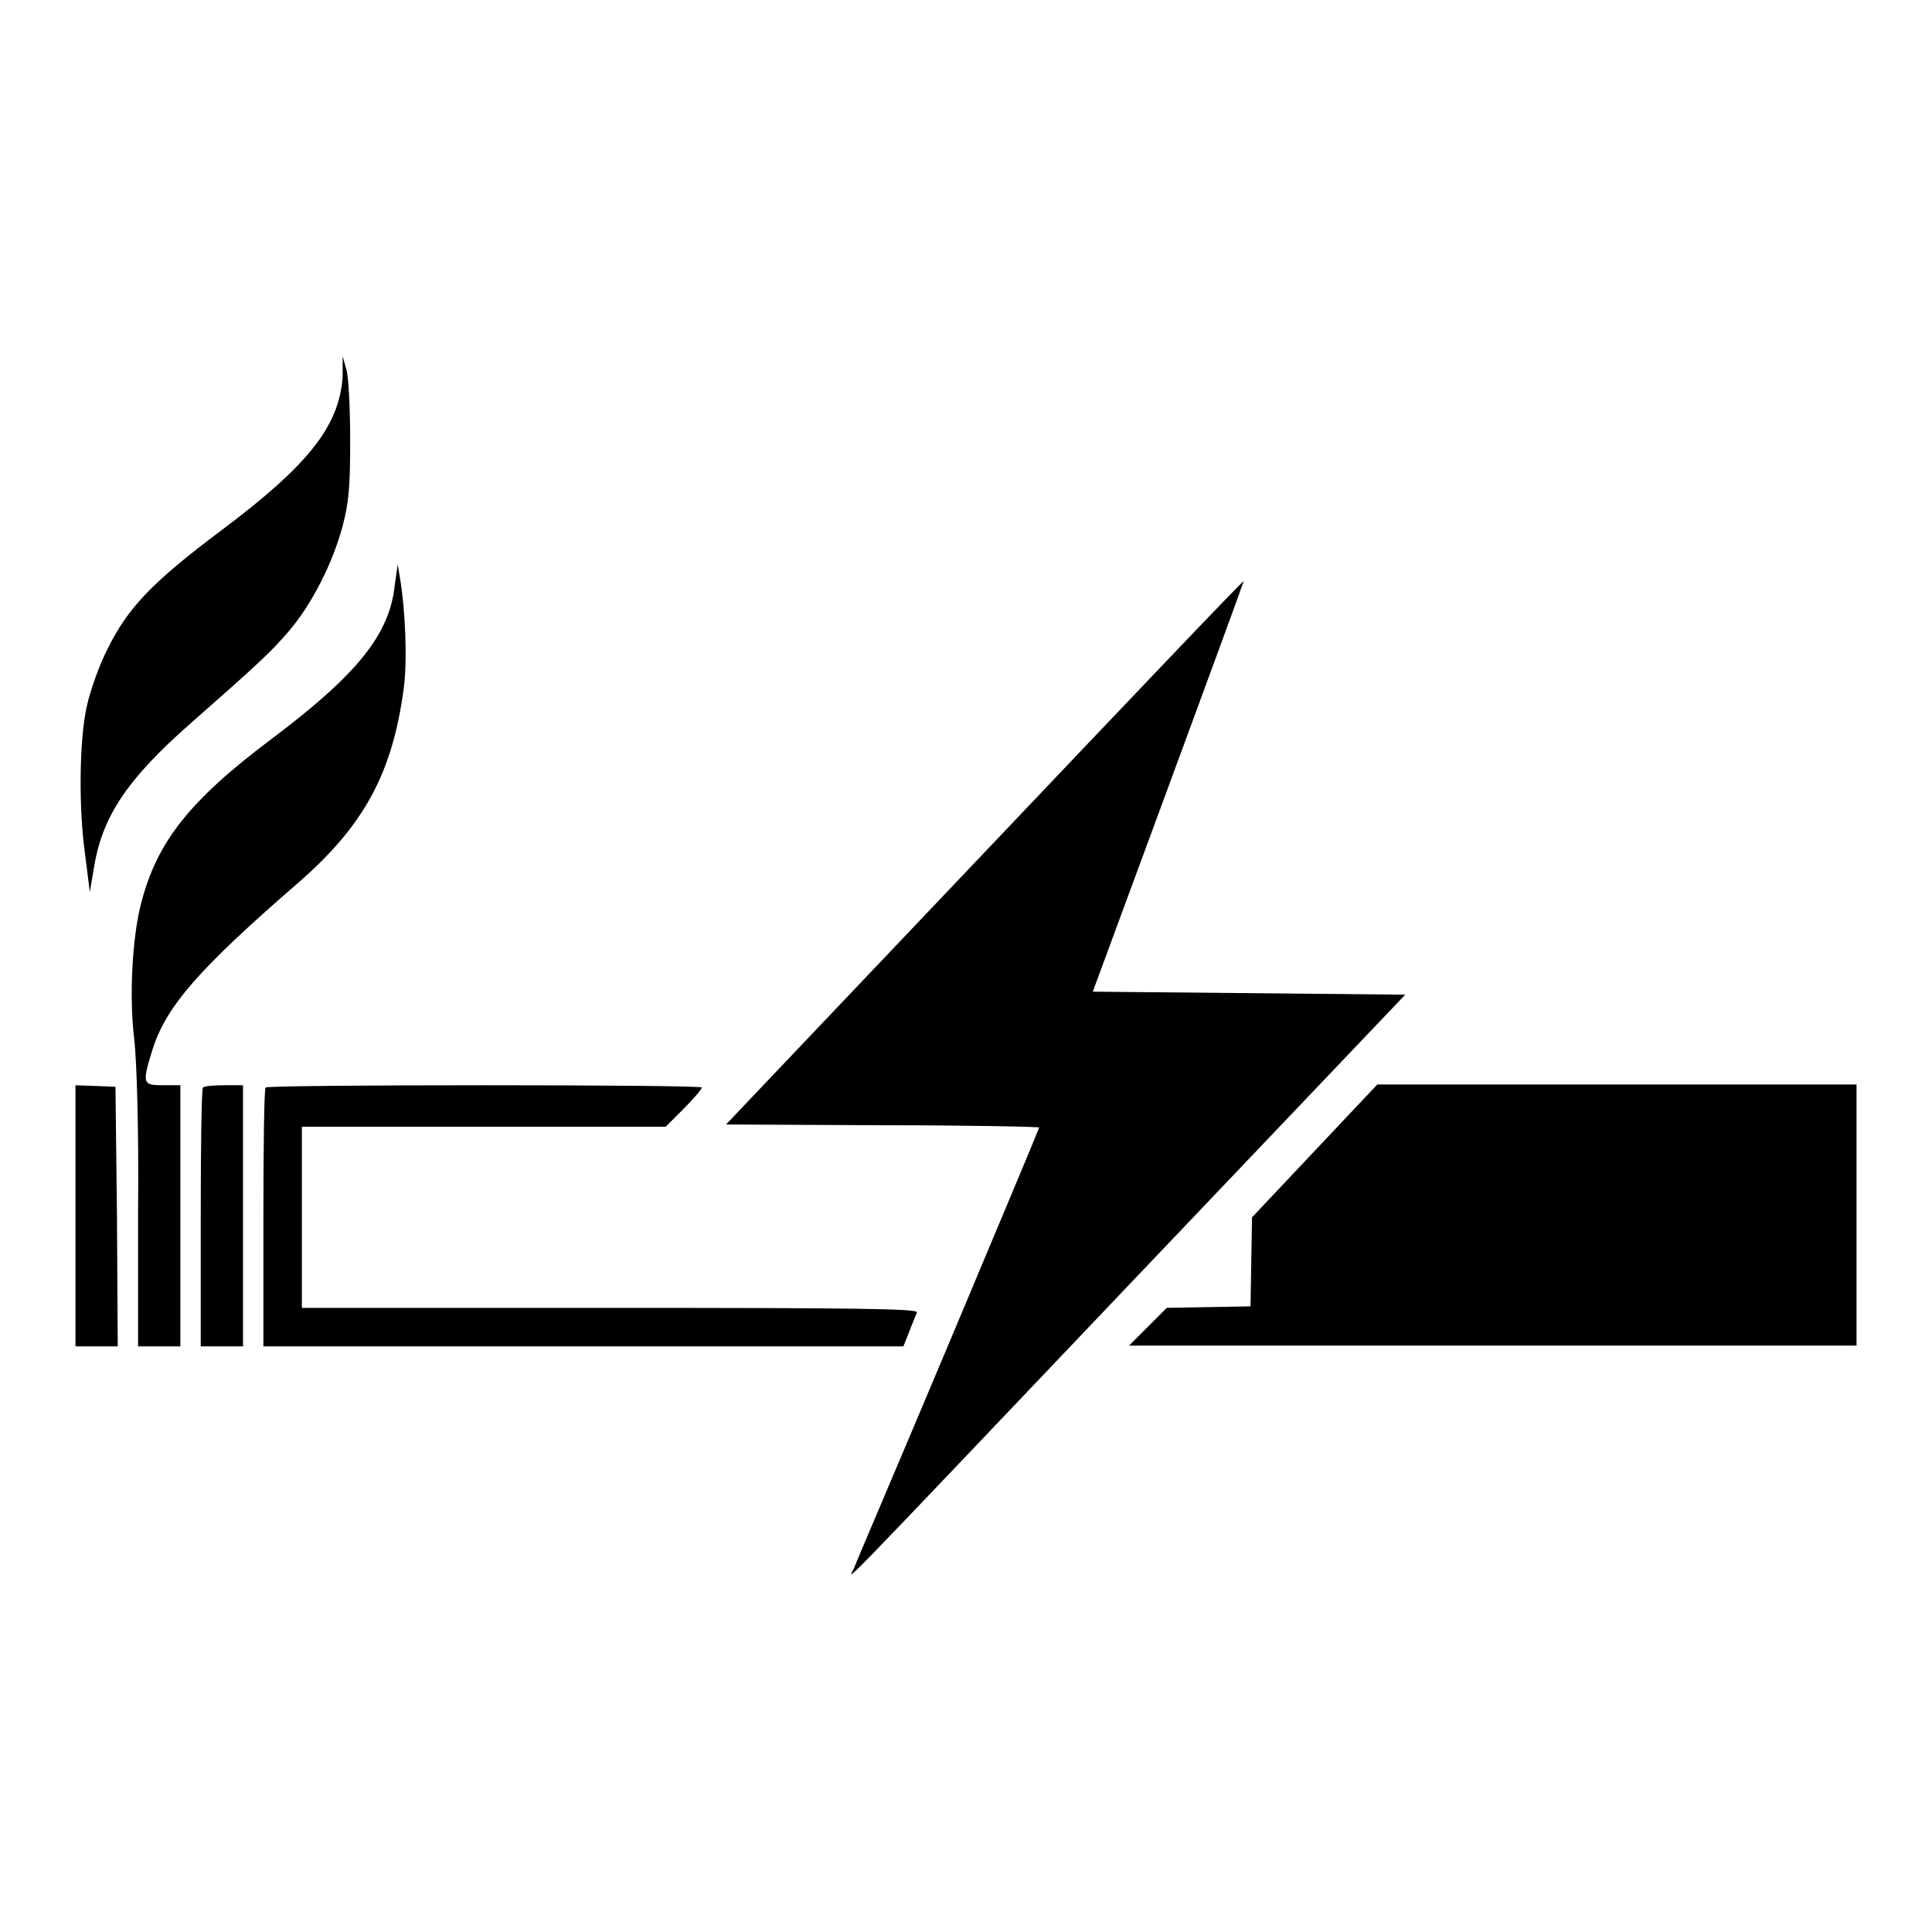 <?xml version="1.0" encoding="utf-8"?>
<!-- Svg Vector Icons : http://www.onlinewebfonts.com/icon -->
<!DOCTYPE svg PUBLIC "-//W3C//DTD SVG 1.1//EN" "http://www.w3.org/Graphics/SVG/1.1/DTD/svg11.dtd">
<svg version="1.1" xmlns="http://www.w3.org/2000/svg" xmlns:xlink="http://www.w3.org/1999/xlink" x="0px" y="0px" viewBox="0 0 256 256" enable-background="new 0 0 256 256" xml:space="preserve">
<g><g><g><path fill="#000000" d="M45.4,50c-0.5,6.5-4.5,11.6-16.1,20.3c-9.1,6.8-12.4,10.3-15,15.6c-1.2,2.3-2.4,5.8-2.8,7.7c-1,4.4-1.1,13.6-0.2,19.8l0.6,4.8l0.6-3.5c1.1-6.6,4.5-11.6,12.7-18.8c9.2-8.1,10.7-9.5,13.1-12.3c3-3.5,5.8-9,7.1-13.9c0.8-3.1,1-4.9,1-11.3c0-4.2-0.2-8.4-0.5-9.4l-0.5-1.8L45.4,50z"/><path fill="#000000" d="M52.3,77.6c-0.7,6.5-5,11.8-16.3,20.3c-10.8,8.1-15.2,13.6-17.3,21.8c-1.2,4.6-1.6,12.5-0.9,18.1c0.3,2.7,0.6,11.3,0.5,22.5v18.1h2.8h2.8v-17.3v-17.3h-2.3c-2.7,0-2.8-0.2-1.4-4.7c1.8-5.7,6-10.6,19.4-22.2c8.7-7.6,12.4-14.5,13.9-25.7c0.5-3.8,0.2-10.5-0.5-14.6l-0.3-1.8L52.3,77.6z"/><path fill="#000000" d="M130.4,113l-34.2,36l20.8,0.1c11.4,0,20.7,0.2,20.7,0.3c0,0.1-5.4,13-12,28.7c-6.6,15.7-12.3,29-12.5,29.6c-0.5,1.4-5.4,6.5,37.2-38.3l35.8-37.6l-20.7-0.2l-20.7-0.2l10-27.1c5.5-14.9,10-27.2,10-27.3C164.6,77,149.2,93.2,130.4,113z"/><path fill="#000000" d="M10,161.1v17.3h2.8h2.8l-0.1-17.2L15.3,144l-2.6-0.1l-2.7-0.1V161.1z"/><path fill="#000000" d="M26.9,144.1c-0.2,0.1-0.3,7.9-0.3,17.3v17h2.8h2.8v-17.3v-17.3h-2.4C28.3,143.8,27.1,143.9,26.9,144.1z"/><path fill="#000000" d="M35.2,144.1c-0.2,0.1-0.3,7.9-0.3,17.3v17h42.4h42.4l0.8-2c0.4-1.1,0.9-2.2,1-2.5c0.2-0.5-8.1-0.6-40.6-0.6H40v-12v-12h24.1h24.1l2.4-2.4c1.3-1.3,2.4-2.6,2.4-2.8C93,143.7,35.6,143.7,35.2,144.1z"/><path fill="#000000" d="M174.2,152.5l-8.3,8.8l-0.1,5.9l-0.1,5.9l-5.6,0.1l-5.5,0.1l-2.5,2.5l-2.5,2.5h48.3H246v-17.3v-17.3h-31.8h-31.7L174.2,152.5z"/></g></g></g>
</svg>